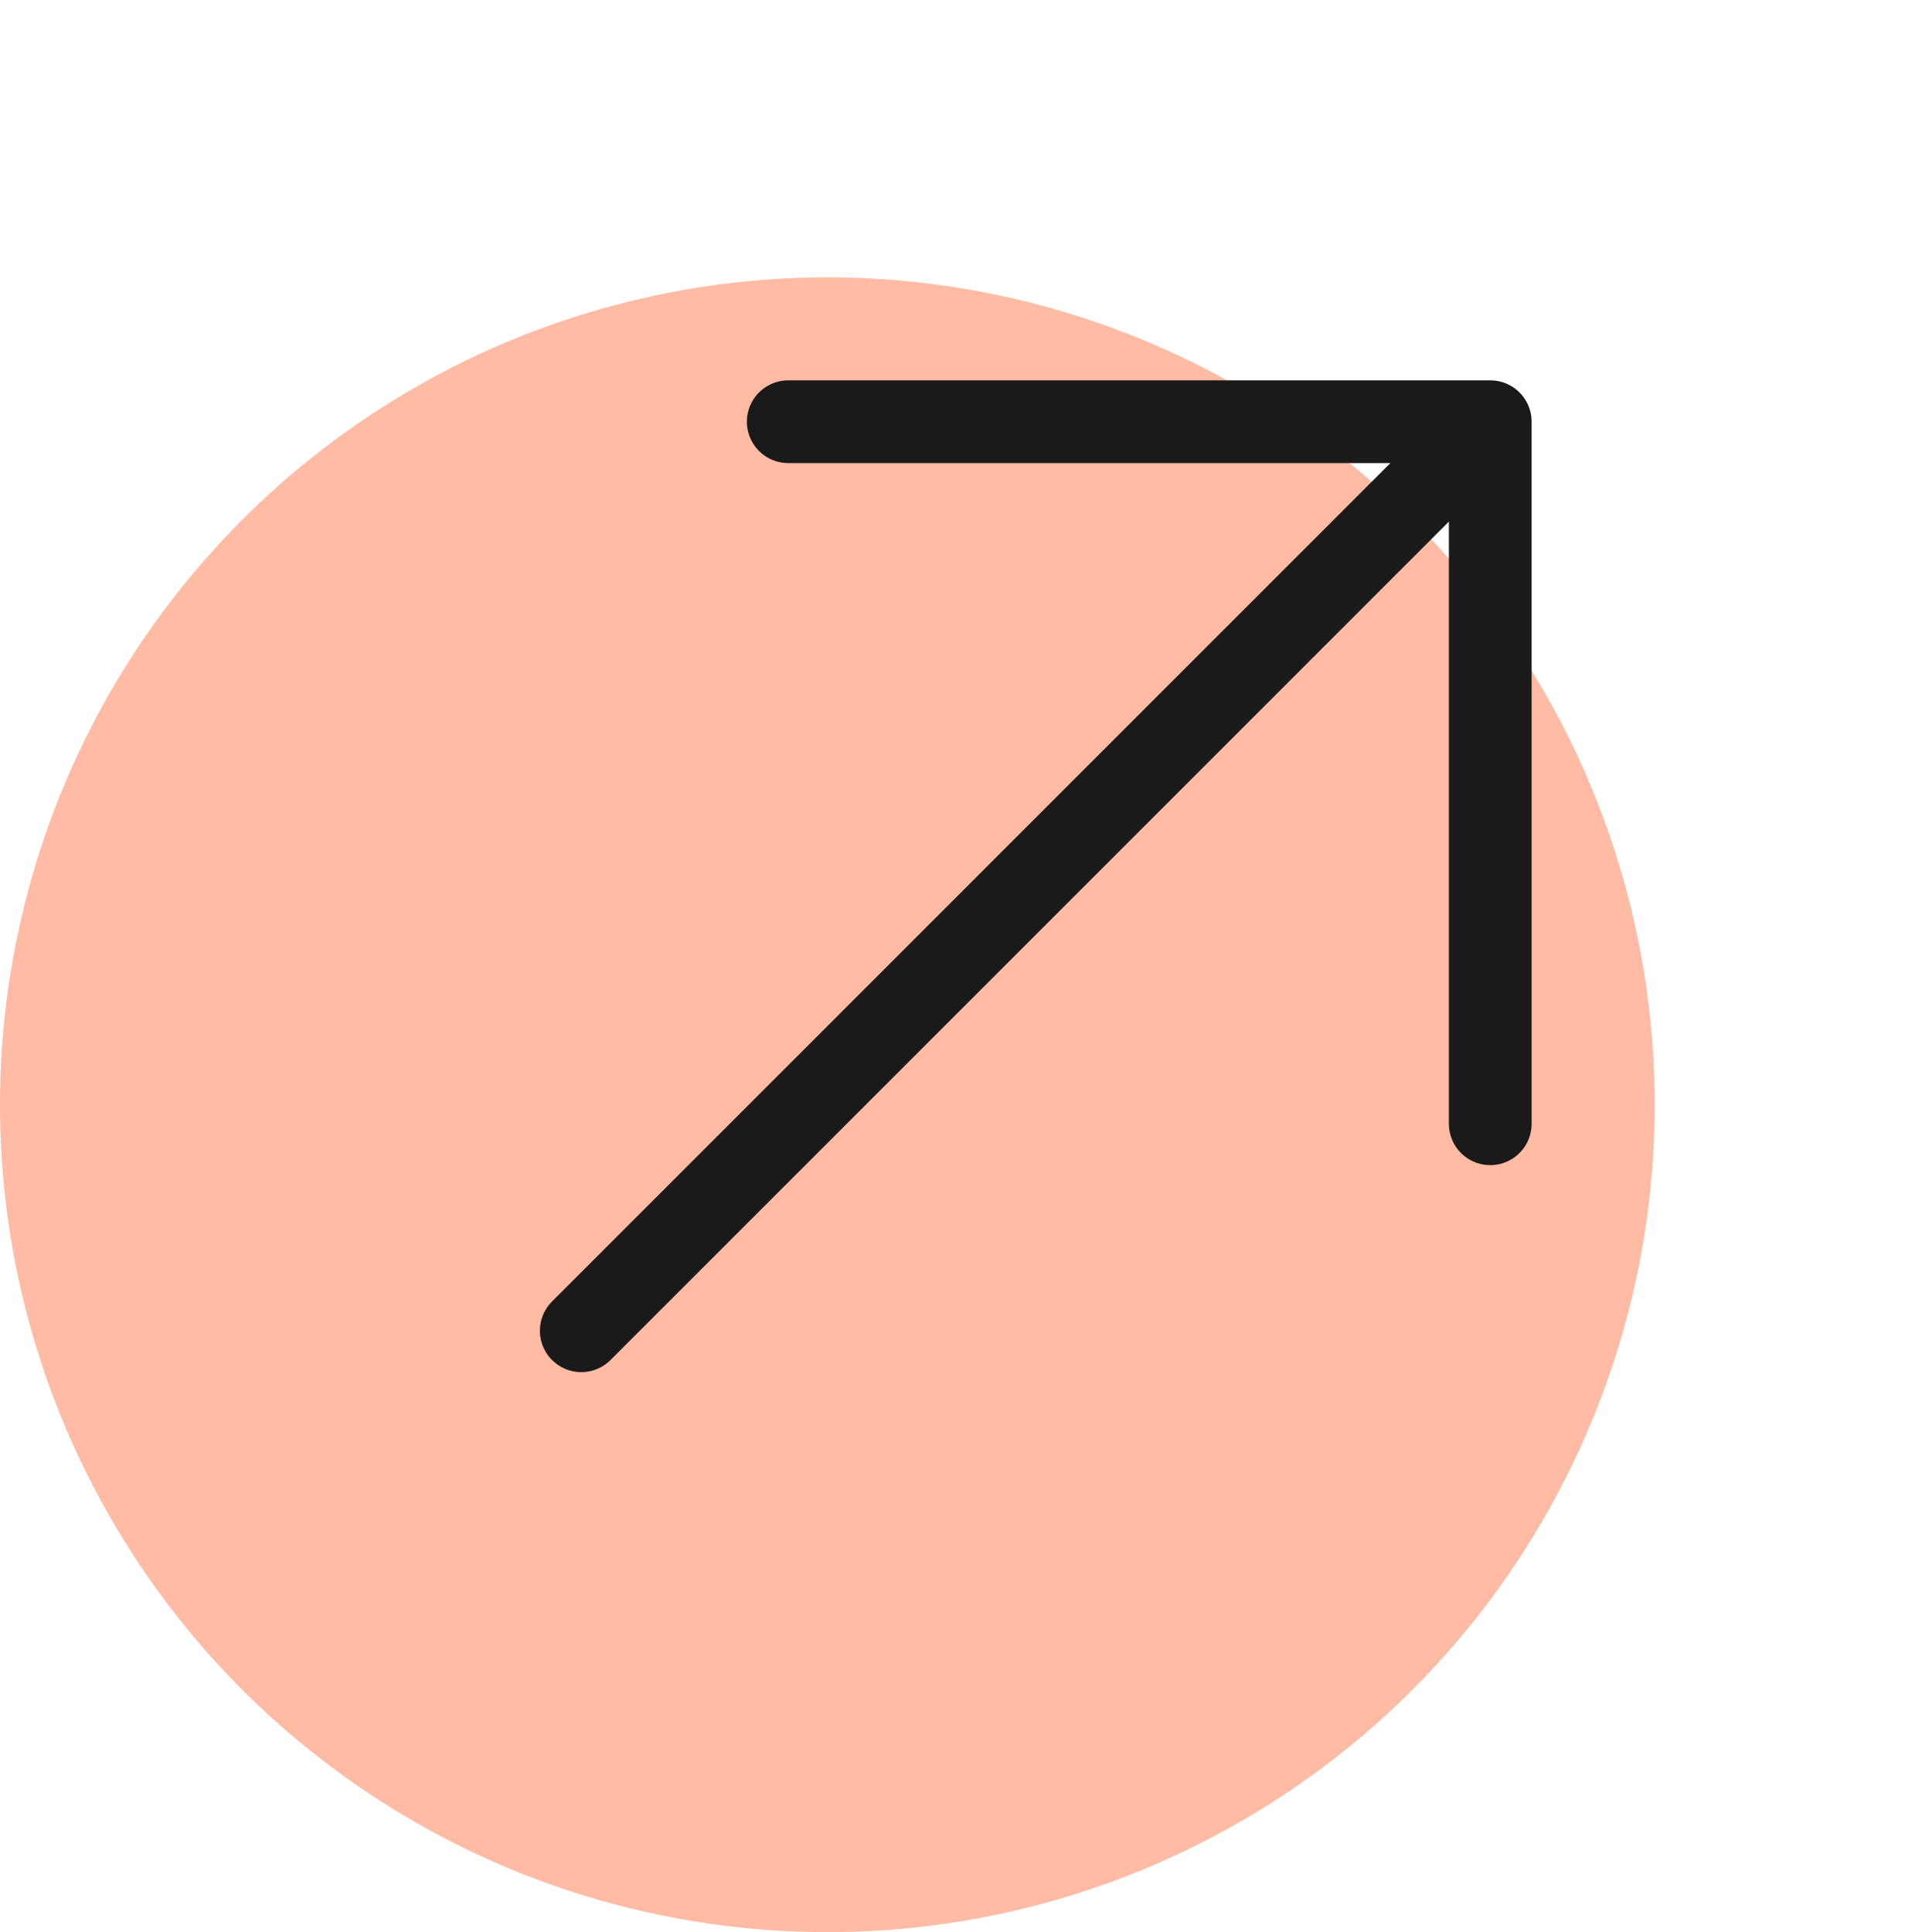 <?xml version="1.0" encoding="UTF-8"?>
<svg xmlns="http://www.w3.org/2000/svg" width="46.221" height="46.705" viewBox="0 0 46.221 46.705">
  <g id="arrow_Icon" data-name="arrow Icon" transform="translate(-1031 -5005.295)">
    <circle id="Ellipse_228" data-name="Ellipse 228" cx="20" cy="20" r="20" transform="translate(1031 5012)" fill="#ffbba4"></circle>
    <g id="Group_35066" data-name="Group 35066" transform="translate(-2766.961 2462.18) rotate(-45)">
      <path id="Path_62072" data-name="Path 62072" d="M3842.2,2096.846l12,12-12,12" transform="translate(-2948.624 2407.654)" fill="none" stroke="#1a1a1a" stroke-linecap="round" stroke-linejoin="round" stroke-width="2"></path>
      <line id="Line_106" data-name="Line 106" x1="30" transform="translate(874.5 4516.5)" fill="none" stroke="#1a1a1a" stroke-linecap="round" stroke-linejoin="round" stroke-width="2"></line>
    </g>
  </g>
</svg>
